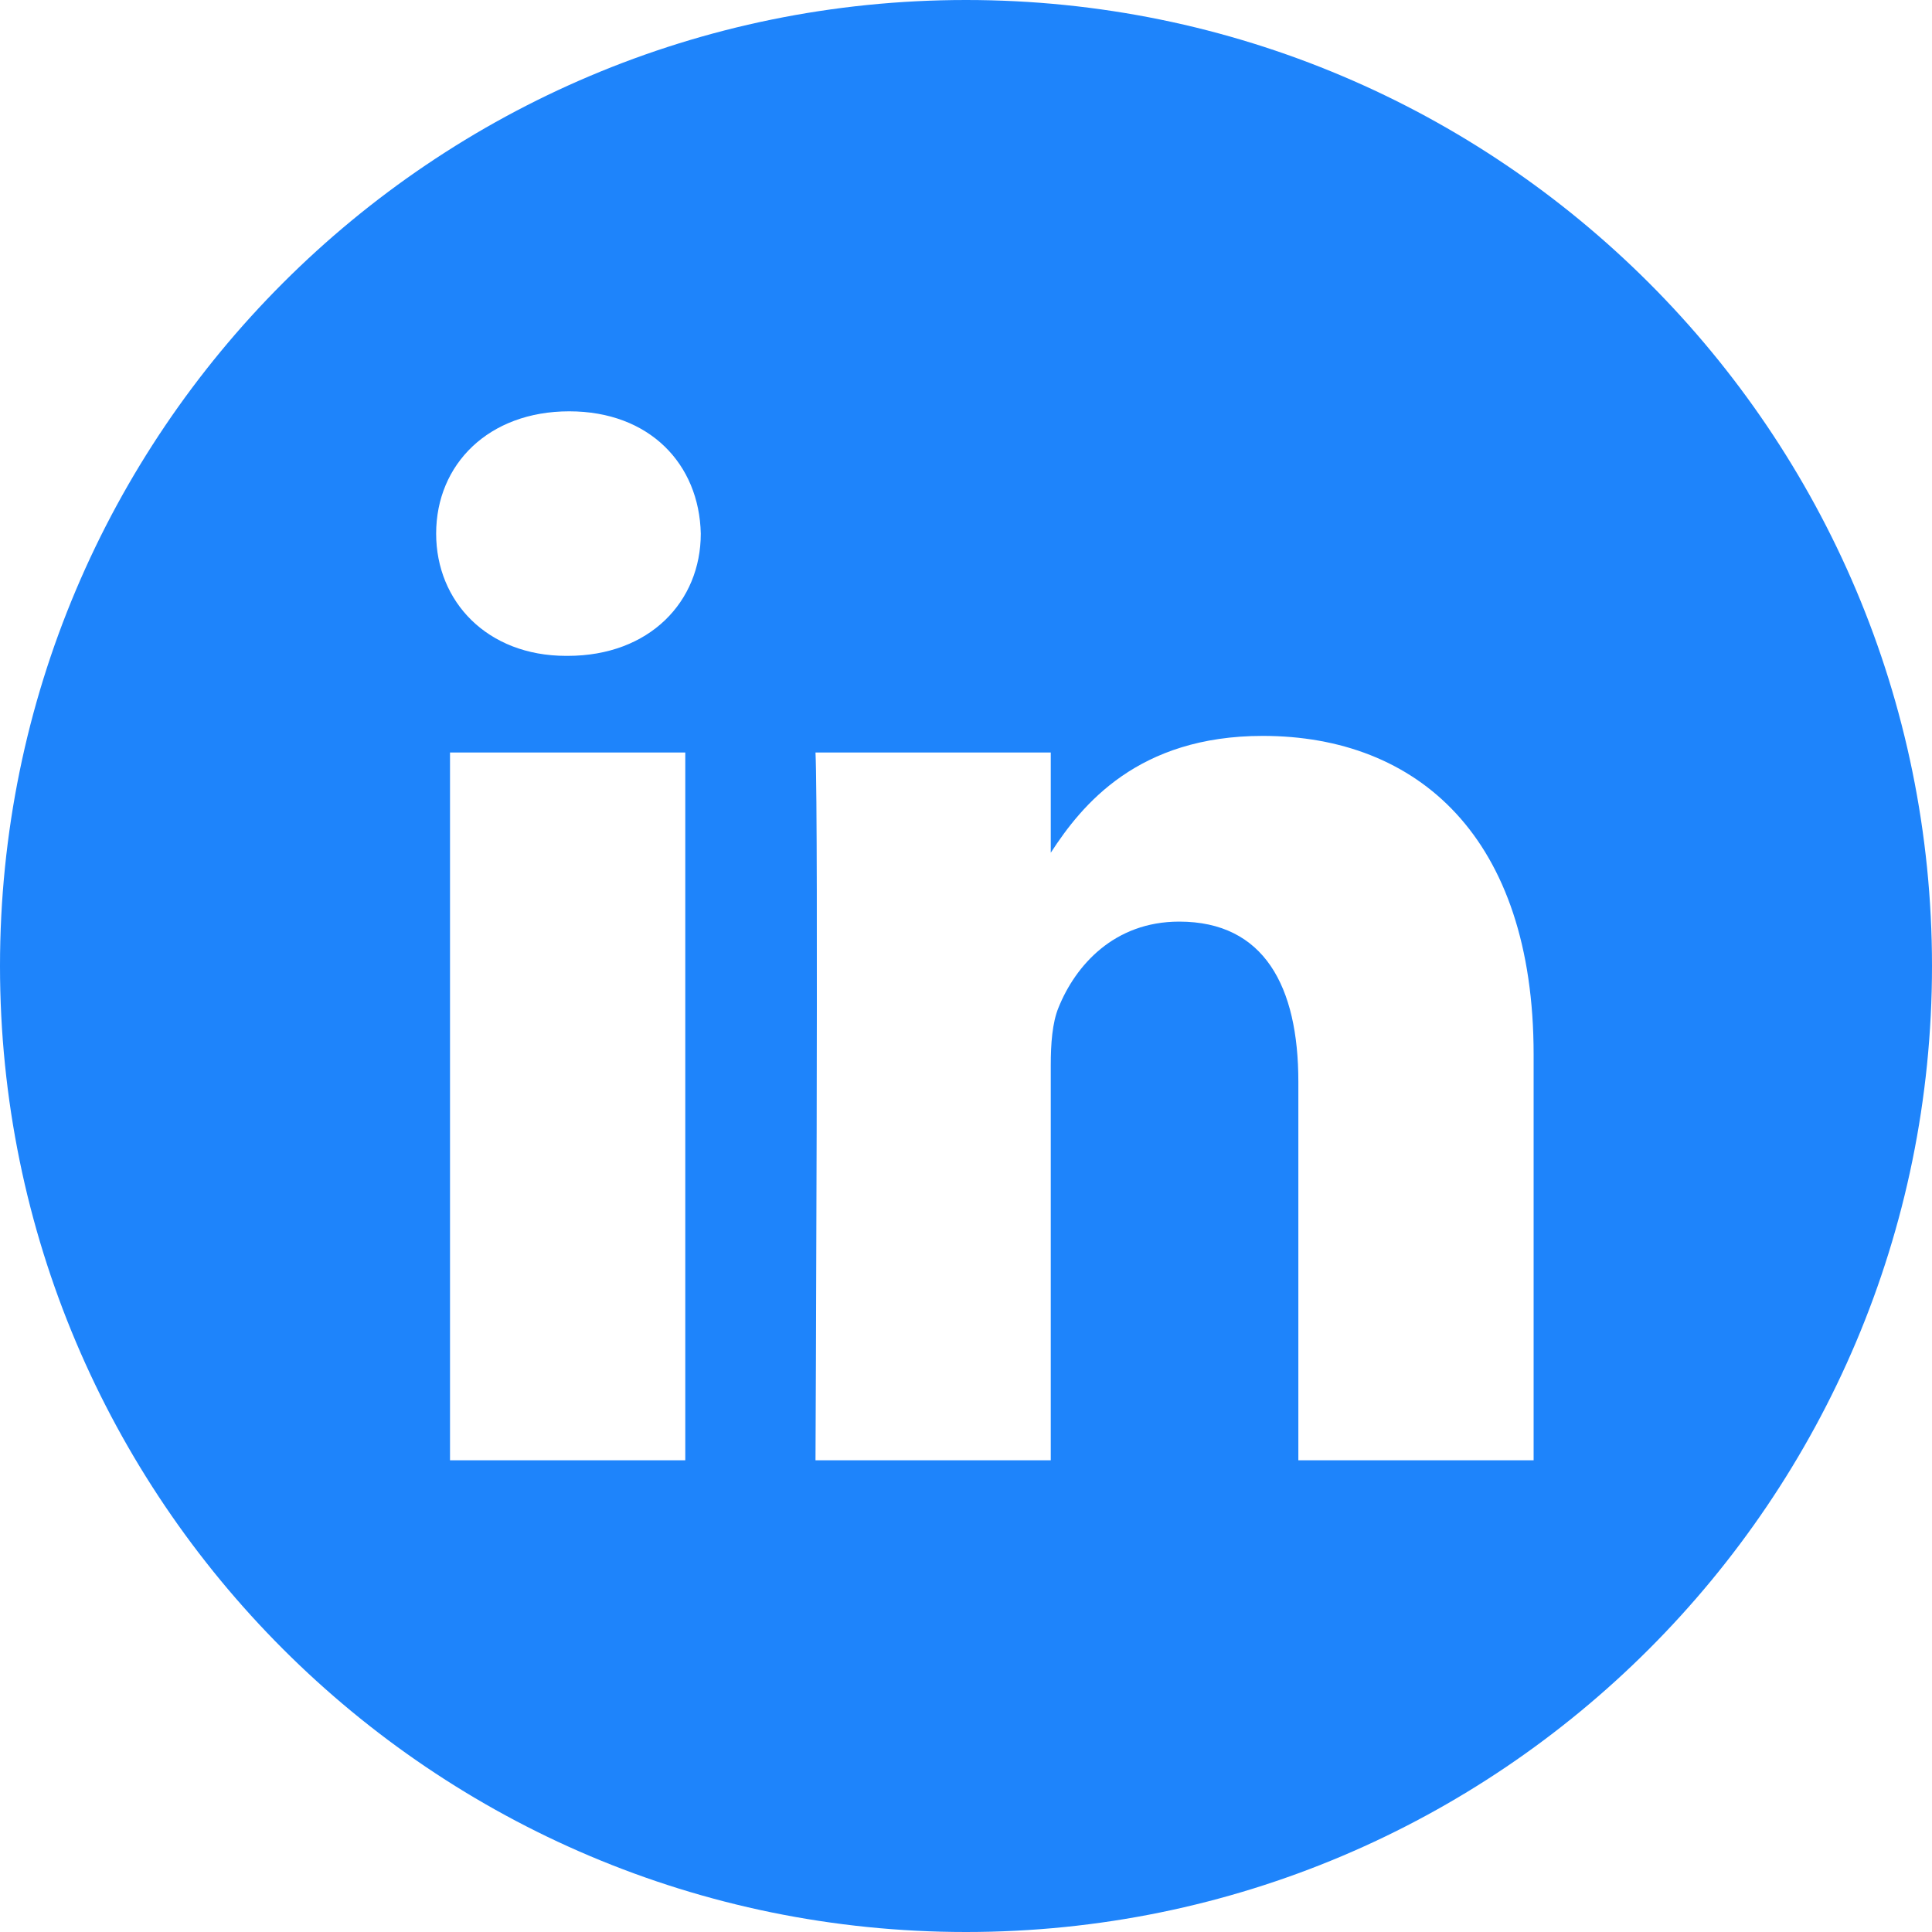 <?xml version="1.0" encoding="UTF-8"?> <svg xmlns="http://www.w3.org/2000/svg" width="40" height="40" viewBox="0 0 40 40" fill="none"> <path d="M20 0C8.956 0 0 8.956 0 20C0 31.044 8.956 40 20 40C31.044 40 40 31.044 40 20C40 8.956 31.044 0 20 0ZM14.188 30.234H9.317V15.58H14.188V30.234ZM11.753 13.579H11.721C10.087 13.579 9.03 12.454 9.03 11.048C9.03 9.61 10.119 8.516 11.785 8.516C13.451 8.516 14.477 9.61 14.509 11.048C14.509 12.454 13.451 13.579 11.753 13.579ZM31.752 30.234H26.881V22.395C26.881 20.424 26.176 19.081 24.414 19.081C23.068 19.081 22.267 19.987 21.915 20.862C21.786 21.175 21.755 21.613 21.755 22.051V30.234H16.884C16.884 30.234 16.948 16.955 16.884 15.58H21.755V17.655C22.402 16.657 23.56 15.236 26.144 15.236C29.349 15.236 31.752 17.331 31.752 21.832V30.234Z" fill="#1E84FB"></path> </svg> 
